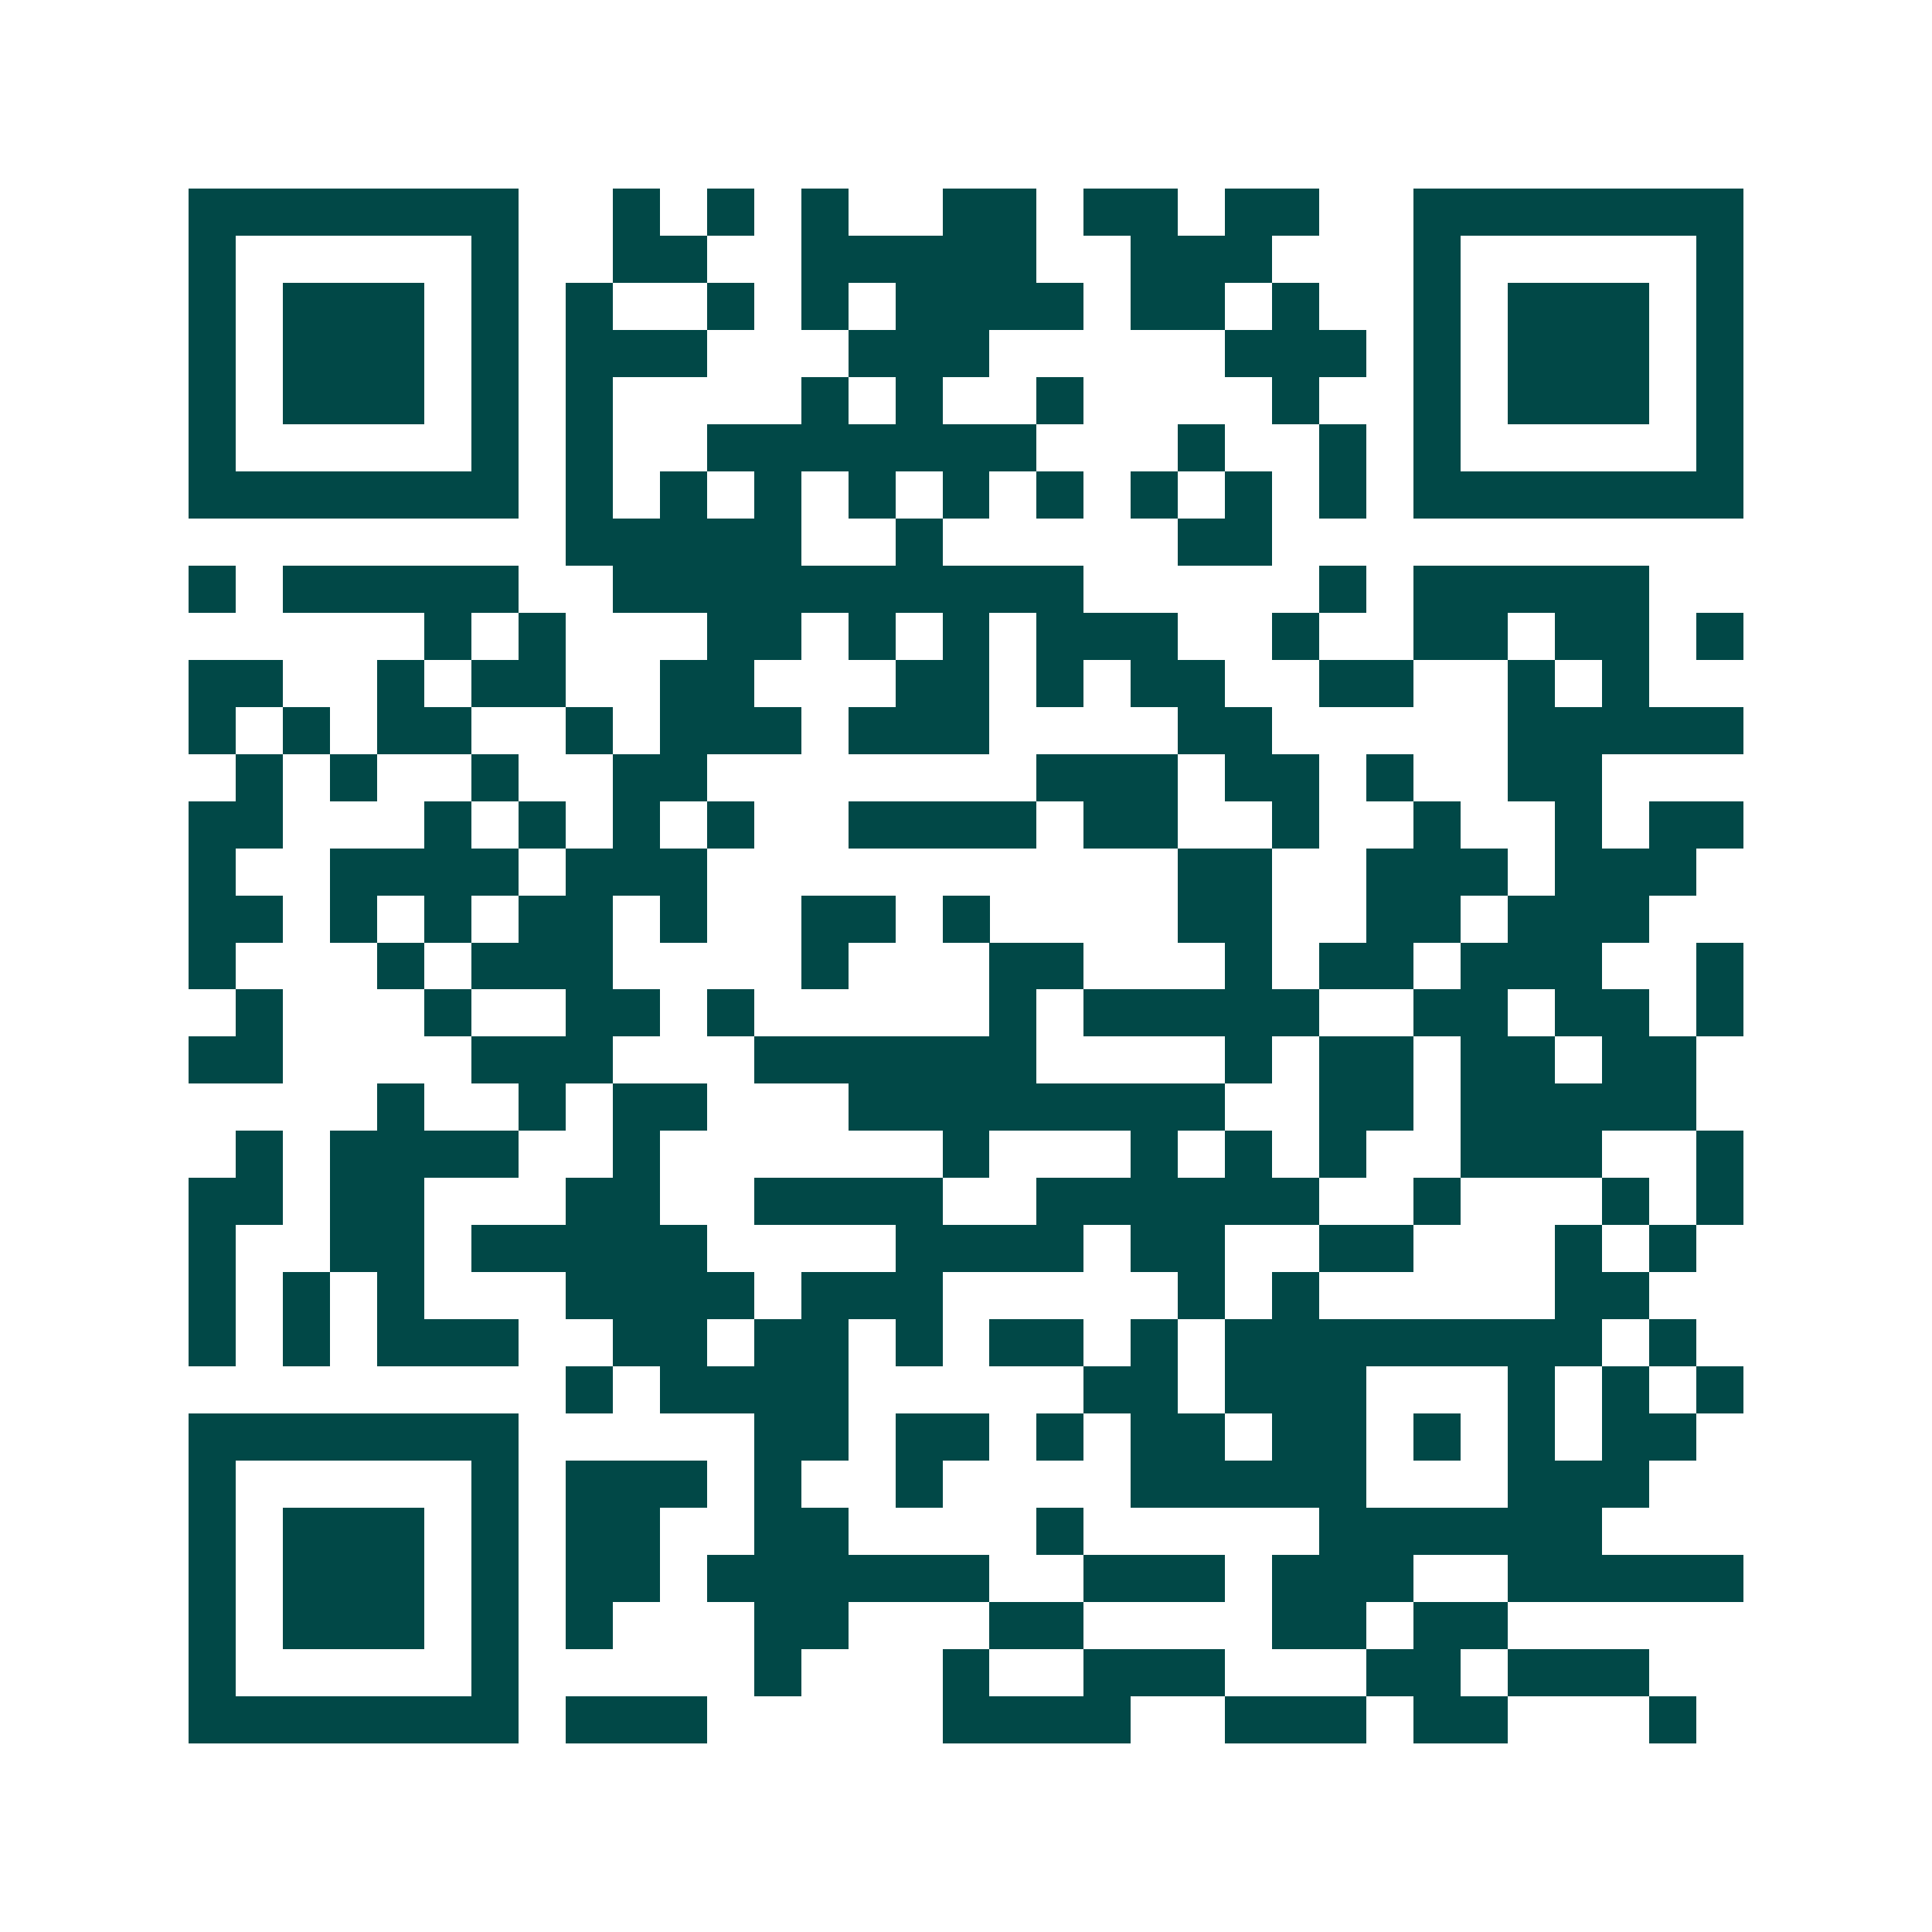 <svg xmlns="http://www.w3.org/2000/svg" width="200" height="200" viewBox="0 0 41 41" shape-rendering="crispEdges"><path fill="#ffffff" d="M0 0h41v41H0z"/><path stroke="#014847" d="M4 4.5h7m2 0h1m1 0h1m1 0h1m2 0h2m1 0h2m1 0h2m2 0h7M4 5.5h1m5 0h1m2 0h2m2 0h5m2 0h3m3 0h1m5 0h1M4 6.5h1m1 0h3m1 0h1m1 0h1m2 0h1m1 0h1m1 0h4m1 0h2m1 0h1m2 0h1m1 0h3m1 0h1M4 7.5h1m1 0h3m1 0h1m1 0h3m3 0h3m5 0h3m1 0h1m1 0h3m1 0h1M4 8.5h1m1 0h3m1 0h1m1 0h1m4 0h1m1 0h1m2 0h1m4 0h1m2 0h1m1 0h3m1 0h1M4 9.5h1m5 0h1m1 0h1m2 0h7m3 0h1m2 0h1m1 0h1m5 0h1M4 10.5h7m1 0h1m1 0h1m1 0h1m1 0h1m1 0h1m1 0h1m1 0h1m1 0h1m1 0h1m1 0h7M12 11.5h5m2 0h1m5 0h2M4 12.5h1m1 0h5m2 0h10m5 0h1m1 0h5M9 13.5h1m1 0h1m3 0h2m1 0h1m1 0h1m1 0h3m2 0h1m2 0h2m1 0h2m1 0h1M4 14.5h2m2 0h1m1 0h2m2 0h2m3 0h2m1 0h1m1 0h2m2 0h2m2 0h1m1 0h1M4 15.5h1m1 0h1m1 0h2m2 0h1m1 0h3m1 0h3m4 0h2m5 0h5M5 16.5h1m1 0h1m2 0h1m2 0h2m7 0h3m1 0h2m1 0h1m2 0h2M4 17.5h2m3 0h1m1 0h1m1 0h1m1 0h1m2 0h4m1 0h2m2 0h1m2 0h1m2 0h1m1 0h2M4 18.5h1m2 0h4m1 0h3m10 0h2m2 0h3m1 0h3M4 19.5h2m1 0h1m1 0h1m1 0h2m1 0h1m2 0h2m1 0h1m4 0h2m2 0h2m1 0h3M4 20.5h1m3 0h1m1 0h3m4 0h1m3 0h2m3 0h1m1 0h2m1 0h3m2 0h1M5 21.5h1m3 0h1m2 0h2m1 0h1m5 0h1m1 0h5m2 0h2m1 0h2m1 0h1M4 22.5h2m4 0h3m3 0h6m4 0h1m1 0h2m1 0h2m1 0h2M8 23.5h1m2 0h1m1 0h2m3 0h8m2 0h2m1 0h5M5 24.5h1m1 0h4m2 0h1m6 0h1m3 0h1m1 0h1m1 0h1m2 0h3m2 0h1M4 25.5h2m1 0h2m3 0h2m2 0h4m2 0h6m2 0h1m3 0h1m1 0h1M4 26.5h1m2 0h2m1 0h5m4 0h4m1 0h2m2 0h2m3 0h1m1 0h1M4 27.5h1m1 0h1m1 0h1m3 0h4m1 0h3m5 0h1m1 0h1m5 0h2M4 28.5h1m1 0h1m1 0h3m2 0h2m1 0h2m1 0h1m1 0h2m1 0h1m1 0h8m1 0h1M12 29.5h1m1 0h4m5 0h2m1 0h3m3 0h1m1 0h1m1 0h1M4 30.5h7m5 0h2m1 0h2m1 0h1m1 0h2m1 0h2m1 0h1m1 0h1m1 0h2M4 31.5h1m5 0h1m1 0h3m1 0h1m2 0h1m4 0h5m3 0h3M4 32.5h1m1 0h3m1 0h1m1 0h2m2 0h2m4 0h1m5 0h6M4 33.5h1m1 0h3m1 0h1m1 0h2m1 0h6m2 0h3m1 0h3m2 0h5M4 34.5h1m1 0h3m1 0h1m1 0h1m3 0h2m3 0h2m4 0h2m1 0h2M4 35.5h1m5 0h1m5 0h1m3 0h1m2 0h3m3 0h2m1 0h3M4 36.5h7m1 0h3m5 0h4m2 0h3m1 0h2m3 0h1"/></svg>
